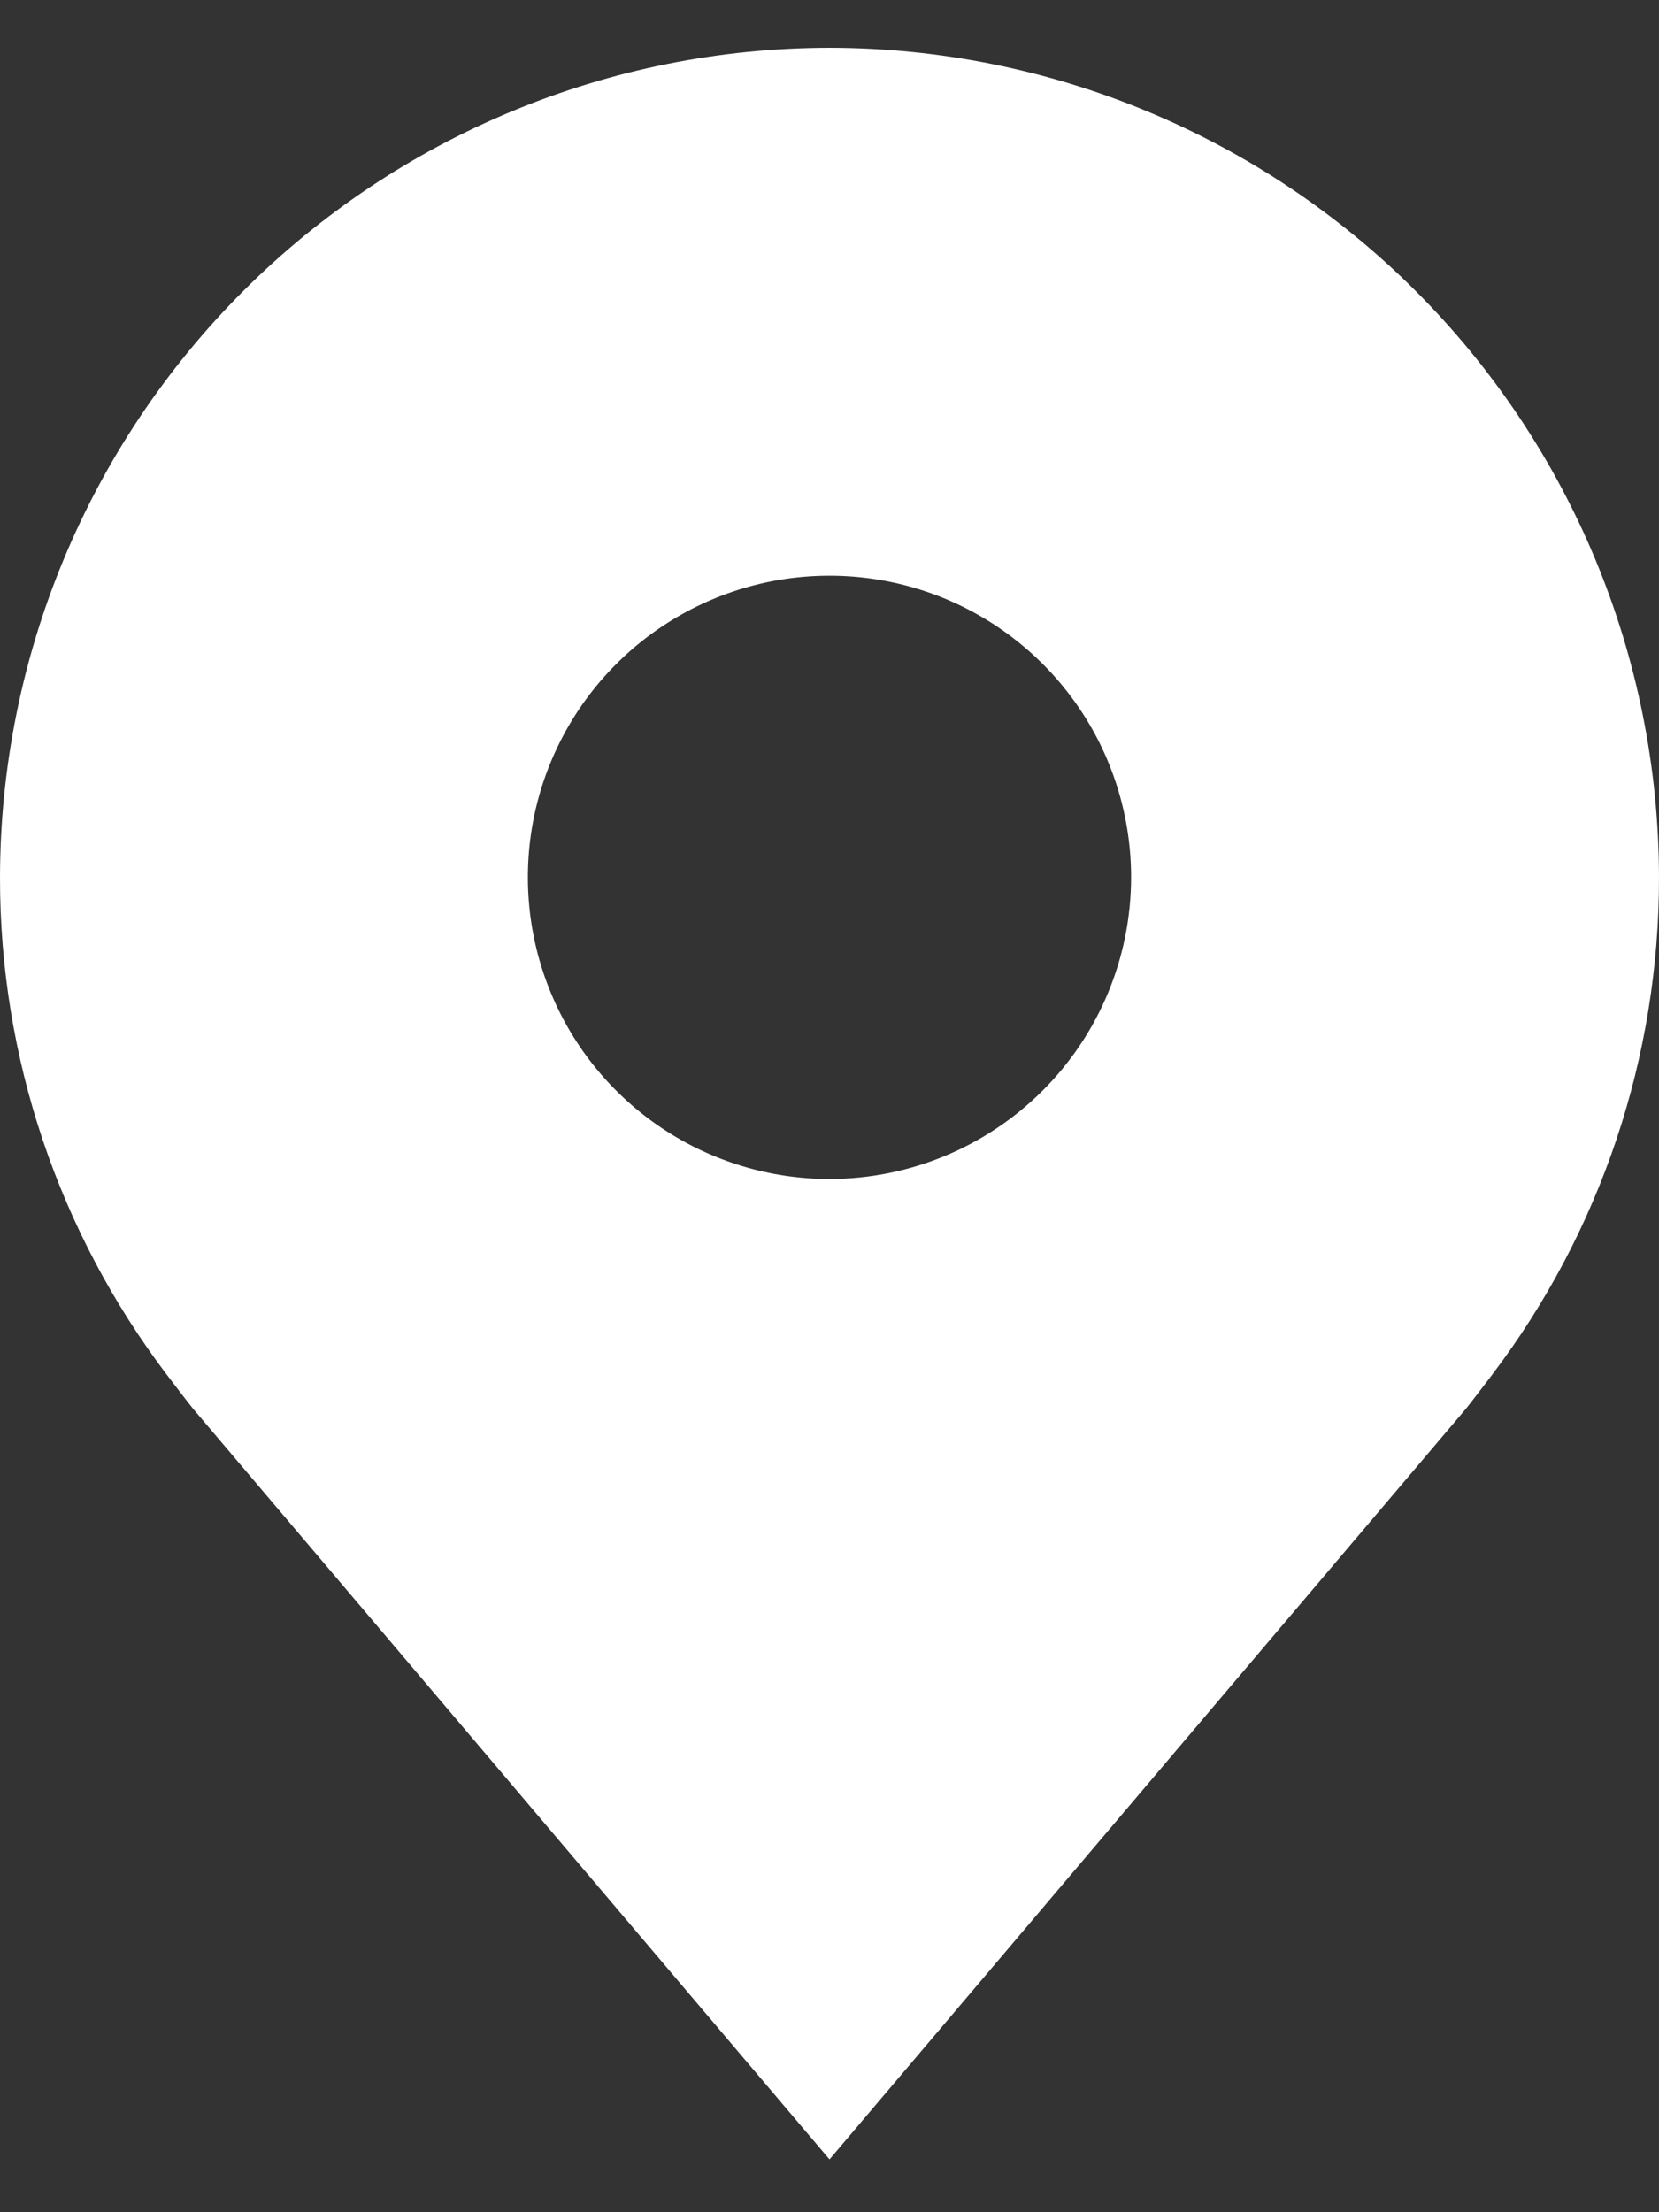 <svg width="30" height="40" viewBox="0 0 30 40" fill="none" xmlns="http://www.w3.org/2000/svg">
<rect x="0" y="0" width="30" height="40" fill="#333333" stroke="none"/>
<path d="M15 0.864C11.023 0.868 7.211 2.45 4.399 5.262C1.587 8.074 0.005 11.887 1.59585e-05 15.864C-0.005 19.114 1.057 22.275 3.022 24.864C3.022 24.864 3.431 25.402 3.498 25.48L15 39.045L26.508 25.473C26.568 25.401 26.978 24.864 26.978 24.864L26.98 24.86C28.944 22.272 30.005 19.112 30 15.864C29.995 11.887 28.413 8.074 25.601 5.262C22.789 2.45 18.977 0.868 15 0.864ZM15 21.318C13.921 21.318 12.867 20.998 11.97 20.399C11.073 19.8 10.373 18.948 9.961 17.951C9.548 16.954 9.44 15.858 9.65 14.8C9.861 13.742 10.38 12.77 11.143 12.007C11.906 11.244 12.878 10.725 13.936 10.514C14.994 10.304 16.091 10.412 17.087 10.824C18.084 11.237 18.936 11.936 19.535 12.833C20.135 13.73 20.454 14.785 20.454 15.864C20.453 17.31 19.878 18.696 18.855 19.719C17.832 20.741 16.446 21.317 15 21.318Z" fill="white"/>
</svg>
